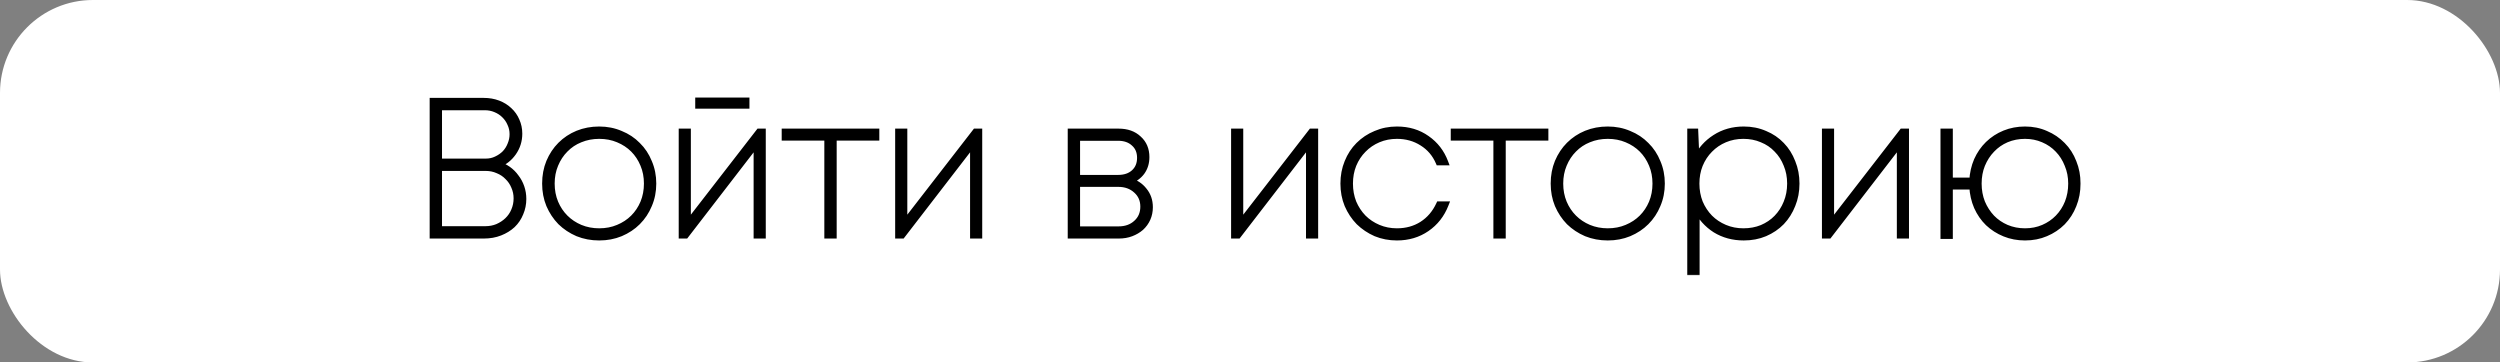<?xml version="1.0" encoding="UTF-8"?> <svg xmlns="http://www.w3.org/2000/svg" width="807" height="117" viewBox="0 0 807 117" fill="none"><rect x="0" y="0" width="807" height="117" fill="#808080" stroke="none"/><rect width="807" height="117" rx="30" fill="white"></rect><mask id="path-2-outside-1_1478_18484" maskUnits="userSpaceOnUse" x="138" y="31" width="534" height="58" fill="black"><rect fill="white" x="138" y="31" width="534" height="58"></rect><path d="M160.714 53.122C161.913 53.453 163.008 53.969 164 54.672C164.992 55.375 165.839 56.222 166.542 57.214C167.286 58.165 167.865 59.239 168.278 60.438C168.691 61.637 168.898 62.897 168.898 64.22C168.898 65.832 168.588 67.361 167.968 68.808C167.389 70.255 166.542 71.515 165.426 72.59C164.31 73.623 162.967 74.45 161.396 75.07C159.825 75.69 158.089 76 156.188 76H139.696V32.6H156.126C157.821 32.6 159.371 32.869 160.776 33.406C162.181 33.943 163.38 34.687 164.372 35.638C165.405 36.589 166.191 37.705 166.728 38.986C167.307 40.267 167.596 41.652 167.596 43.14C167.596 45.413 166.955 47.459 165.674 49.278C164.393 51.097 162.739 52.378 160.714 53.122ZM141.68 34.584V52.192H156.87C158.069 52.192 159.185 51.944 160.218 51.448C161.293 50.952 162.223 50.311 163.008 49.526C163.793 48.699 164.393 47.749 164.806 46.674C165.261 45.599 165.488 44.483 165.488 43.326C165.488 42.086 165.24 40.949 164.744 39.916C164.289 38.841 163.649 37.911 162.822 37.126C162.037 36.341 161.086 35.721 159.97 35.266C158.895 34.811 157.738 34.584 156.498 34.584H141.68ZM156.622 74.016C158.069 74.016 159.391 73.768 160.59 73.272C161.83 72.735 162.905 72.032 163.814 71.164C164.765 70.255 165.488 69.201 165.984 68.002C166.521 66.762 166.79 65.439 166.79 64.034C166.79 62.67 166.521 61.389 165.984 60.19C165.488 58.991 164.785 57.958 163.876 57.09C163.008 56.181 161.954 55.478 160.714 54.982C159.515 54.445 158.213 54.176 156.808 54.176H141.68V74.016H156.622ZM193.422 76.62C190.942 76.62 188.628 76.186 186.478 75.318C184.37 74.409 182.531 73.189 180.96 71.66C179.431 70.089 178.212 68.25 177.302 66.142C176.434 64.034 176 61.74 176 59.26C176 56.739 176.434 54.424 177.302 52.316C178.212 50.167 179.431 48.327 180.96 46.798C182.531 45.227 184.37 44.008 186.478 43.14C188.628 42.272 190.942 41.838 193.422 41.838C195.902 41.838 198.196 42.293 200.304 43.202C202.454 44.07 204.293 45.289 205.822 46.86C207.393 48.389 208.612 50.229 209.48 52.378C210.39 54.486 210.844 56.78 210.844 59.26C210.844 61.74 210.39 64.034 209.48 66.142C208.612 68.25 207.393 70.089 205.822 71.66C204.293 73.189 202.454 74.409 200.304 75.318C198.196 76.186 195.902 76.62 193.422 76.62ZM193.422 74.698C195.654 74.698 197.7 74.305 199.56 73.52C201.462 72.735 203.094 71.66 204.458 70.296C205.822 68.932 206.897 67.32 207.682 65.46C208.468 63.559 208.86 61.492 208.86 59.26C208.86 57.028 208.468 54.982 207.682 53.122C206.897 51.221 205.822 49.588 204.458 48.224C203.094 46.86 201.462 45.785 199.56 45C197.7 44.215 195.654 43.822 193.422 43.822C191.232 43.822 189.186 44.215 187.284 45C185.424 45.744 183.812 46.819 182.448 48.224C181.084 49.588 180.01 51.221 179.224 53.122C178.439 54.982 178.046 57.028 178.046 59.26C178.046 61.492 178.439 63.559 179.224 65.46C180.01 67.32 181.084 68.932 182.448 70.296C183.812 71.66 185.424 72.735 187.284 73.52C189.186 74.305 191.232 74.698 193.422 74.698ZM240.92 34.088H225.42V32.476H240.92V34.088ZM246.19 42.52V76H244.268V46.24L221.328 76H220.088V42.52H222.01V72.218L245.012 42.52H246.19ZM282.843 44.38H269.079V76H267.095V44.38H253.331V42.52H282.843V44.38ZM316.061 42.52V76H314.139V46.24L291.199 76H289.959V42.52H291.881V72.218L314.883 42.52H316.061ZM364.51 58.392C366.494 58.929 368.085 59.963 369.284 61.492C370.524 62.98 371.144 64.778 371.144 66.886C371.144 68.209 370.896 69.428 370.4 70.544C369.904 71.66 369.201 72.631 368.292 73.458C367.383 74.243 366.329 74.863 365.13 75.318C363.931 75.773 362.609 76 361.162 76H345.662V42.52H361.1C363.787 42.52 365.936 43.285 367.548 44.814C369.201 46.302 370.028 48.265 370.028 50.704C370.028 52.564 369.532 54.176 368.54 55.54C367.548 56.863 366.205 57.813 364.51 58.392ZM368.044 50.952C368.044 48.968 367.383 47.397 366.06 46.24C364.779 45.041 363.063 44.442 360.914 44.442H347.646V57.462H360.914C363.063 57.462 364.779 56.883 366.06 55.726C367.383 54.527 368.044 52.936 368.044 50.952ZM361.038 74.078C363.394 74.078 365.316 73.396 366.804 72.032C368.333 70.668 369.098 68.891 369.098 66.7C369.098 64.551 368.333 62.794 366.804 61.43C365.275 60.025 363.332 59.322 360.976 59.322H347.646V74.078H361.038ZM424.5 42.52V76H422.578V46.24L399.638 76H398.398V42.52H400.32V72.218L423.322 42.52H424.5ZM450.924 76.62C448.485 76.62 446.212 76.186 444.104 75.318C442.037 74.409 440.219 73.189 438.648 71.66C437.119 70.089 435.899 68.25 434.99 66.142C434.122 64.034 433.688 61.74 433.688 59.26C433.688 56.78 434.122 54.486 434.99 52.378C435.858 50.229 437.057 48.389 438.586 46.86C440.157 45.289 441.996 44.07 444.104 43.202C446.212 42.293 448.485 41.838 450.924 41.838C454.644 41.838 457.868 42.809 460.596 44.752C463.324 46.653 465.287 49.195 466.486 52.378H464.44C463.283 49.691 461.505 47.604 459.108 46.116C456.711 44.587 453.983 43.822 450.924 43.822C448.775 43.822 446.77 44.215 444.91 45C443.05 45.785 441.438 46.881 440.074 48.286C438.71 49.65 437.635 51.283 436.85 53.184C436.106 55.044 435.734 57.069 435.734 59.26C435.734 61.451 436.106 63.497 436.85 65.398C437.635 67.258 438.71 68.891 440.074 70.296C441.438 71.66 443.05 72.735 444.91 73.52C446.77 74.305 448.775 74.698 450.924 74.698C453.983 74.698 456.69 73.954 459.046 72.466C461.443 70.937 463.283 68.787 464.564 66.018H466.61C465.329 69.283 463.303 71.867 460.534 73.768C457.765 75.669 454.561 76.62 450.924 76.62ZM498.814 44.38H485.05V76H483.066V44.38H469.302V42.52H498.814V44.38ZM518.983 76.62C516.503 76.62 514.188 76.186 512.039 75.318C509.931 74.409 508.092 73.189 506.521 71.66C504.992 70.089 503.772 68.25 502.863 66.142C501.995 64.034 501.561 61.74 501.561 59.26C501.561 56.739 501.995 54.424 502.863 52.316C503.772 50.167 504.992 48.327 506.521 46.798C508.092 45.227 509.931 44.008 512.039 43.14C514.188 42.272 516.503 41.838 518.983 41.838C521.463 41.838 523.757 42.293 525.865 43.202C528.014 44.07 529.854 45.289 531.383 46.86C532.954 48.389 534.173 50.229 535.041 52.378C535.95 54.486 536.405 56.78 536.405 59.26C536.405 61.74 535.95 64.034 535.041 66.142C534.173 68.25 532.954 70.089 531.383 71.66C529.854 73.189 528.014 74.409 525.865 75.318C523.757 76.186 521.463 76.62 518.983 76.62ZM518.983 74.698C521.215 74.698 523.261 74.305 525.121 73.52C527.022 72.735 528.655 71.66 530.019 70.296C531.383 68.932 532.458 67.32 533.243 65.46C534.028 63.559 534.421 61.492 534.421 59.26C534.421 57.028 534.028 54.982 533.243 53.122C532.458 51.221 531.383 49.588 530.019 48.224C528.655 46.86 527.022 45.785 525.121 45C523.261 44.215 521.215 43.822 518.983 43.822C516.792 43.822 514.746 44.215 512.845 45C510.985 45.744 509.373 46.819 508.009 48.224C506.645 49.588 505.57 51.221 504.785 53.122C504 54.982 503.607 57.028 503.607 59.26C503.607 61.492 504 63.559 504.785 65.46C505.57 67.32 506.645 68.932 508.009 70.296C509.373 71.66 510.985 72.735 512.845 73.52C514.746 74.305 516.792 74.698 518.983 74.698ZM562.884 41.838C565.364 41.838 567.638 42.293 569.704 43.202C571.812 44.07 573.61 45.289 575.098 46.86C576.586 48.389 577.744 50.229 578.57 52.378C579.438 54.486 579.872 56.78 579.872 59.26C579.872 61.74 579.438 64.034 578.57 66.142C577.744 68.25 576.586 70.089 575.098 71.66C573.61 73.189 571.812 74.409 569.704 75.318C567.638 76.186 565.364 76.62 562.884 76.62C559.454 76.62 556.395 75.793 553.708 74.14C551.063 72.445 549.038 70.172 547.632 67.32V87.842H545.648V42.52H547.198L547.57 51.262C548.976 48.41 551.001 46.137 553.646 44.442C556.333 42.706 559.412 41.838 562.884 41.838ZM562.76 74.698C564.951 74.698 566.956 74.326 568.774 73.582C570.634 72.797 572.226 71.722 573.548 70.358C574.912 68.953 575.966 67.32 576.71 65.46C577.496 63.559 577.888 61.492 577.888 59.26C577.888 57.028 577.496 54.982 576.71 53.122C575.966 51.221 574.912 49.588 573.548 48.224C572.226 46.819 570.634 45.744 568.774 45C566.956 44.215 564.951 43.822 562.76 43.822C560.611 43.822 558.606 44.215 556.746 45C554.886 45.785 553.274 46.881 551.91 48.286C550.546 49.65 549.472 51.283 548.686 53.184C547.942 55.044 547.57 57.069 547.57 59.26C547.57 61.451 547.942 63.497 548.686 65.398C549.472 67.258 550.546 68.891 551.91 70.296C553.274 71.66 554.886 72.735 556.746 73.52C558.606 74.305 560.611 74.698 562.76 74.698ZM615.223 42.52V76H613.301V46.24L590.361 76H589.121V42.52H591.043V72.218L614.045 42.52H615.223ZM653.675 41.838C656.113 41.838 658.345 42.293 660.371 43.202C662.437 44.07 664.235 45.289 665.765 46.86C667.294 48.389 668.472 50.229 669.299 52.378C670.167 54.486 670.601 56.78 670.601 59.26C670.601 61.74 670.167 64.055 669.299 66.204C668.472 68.312 667.294 70.151 665.765 71.722C664.235 73.251 662.437 74.45 660.371 75.318C658.345 76.186 656.113 76.62 653.675 76.62C651.319 76.62 649.128 76.207 647.103 75.38C645.077 74.553 643.3 73.417 641.771 71.97C640.283 70.523 639.084 68.787 638.175 66.762C637.307 64.737 636.811 62.546 636.687 60.19H629.371V76.124H627.387V42.52H629.371V58.33H636.687C636.811 55.974 637.307 53.783 638.175 51.758C639.084 49.733 640.283 47.997 641.771 46.55C643.3 45.062 645.077 43.905 647.103 43.078C649.128 42.251 651.319 41.838 653.675 41.838ZM653.675 74.698C655.824 74.698 657.808 74.305 659.627 73.52C661.445 72.735 663.016 71.66 664.339 70.296C665.703 68.891 666.757 67.258 667.501 65.398C668.245 63.497 668.617 61.451 668.617 59.26C668.617 57.069 668.224 55.044 667.439 53.184C666.695 51.283 665.661 49.65 664.339 48.286C663.016 46.881 661.425 45.785 659.565 45C657.746 44.215 655.783 43.822 653.675 43.822C651.525 43.822 649.521 44.215 647.661 45C645.842 45.785 644.271 46.881 642.949 48.286C641.626 49.65 640.572 51.283 639.787 53.184C639.043 55.044 638.671 57.069 638.671 59.26C638.671 61.451 639.043 63.497 639.787 65.398C640.572 67.258 641.626 68.891 642.949 70.296C644.271 71.66 645.842 72.735 647.661 73.52C649.521 74.305 651.525 74.698 653.675 74.698Z"></path></mask><path d="M160.714 53.122C161.913 53.453 163.008 53.969 164 54.672C164.992 55.375 165.839 56.222 166.542 57.214C167.286 58.165 167.865 59.239 168.278 60.438C168.691 61.637 168.898 62.897 168.898 64.22C168.898 65.832 168.588 67.361 167.968 68.808C167.389 70.255 166.542 71.515 165.426 72.59C164.31 73.623 162.967 74.45 161.396 75.07C159.825 75.69 158.089 76 156.188 76H139.696V32.6H156.126C157.821 32.6 159.371 32.869 160.776 33.406C162.181 33.943 163.38 34.687 164.372 35.638C165.405 36.589 166.191 37.705 166.728 38.986C167.307 40.267 167.596 41.652 167.596 43.14C167.596 45.413 166.955 47.459 165.674 49.278C164.393 51.097 162.739 52.378 160.714 53.122ZM141.68 34.584V52.192H156.87C158.069 52.192 159.185 51.944 160.218 51.448C161.293 50.952 162.223 50.311 163.008 49.526C163.793 48.699 164.393 47.749 164.806 46.674C165.261 45.599 165.488 44.483 165.488 43.326C165.488 42.086 165.24 40.949 164.744 39.916C164.289 38.841 163.649 37.911 162.822 37.126C162.037 36.341 161.086 35.721 159.97 35.266C158.895 34.811 157.738 34.584 156.498 34.584H141.68ZM156.622 74.016C158.069 74.016 159.391 73.768 160.59 73.272C161.83 72.735 162.905 72.032 163.814 71.164C164.765 70.255 165.488 69.201 165.984 68.002C166.521 66.762 166.79 65.439 166.79 64.034C166.79 62.67 166.521 61.389 165.984 60.19C165.488 58.991 164.785 57.958 163.876 57.09C163.008 56.181 161.954 55.478 160.714 54.982C159.515 54.445 158.213 54.176 156.808 54.176H141.68V74.016H156.622ZM193.422 76.62C190.942 76.62 188.628 76.186 186.478 75.318C184.37 74.409 182.531 73.189 180.96 71.66C179.431 70.089 178.212 68.25 177.302 66.142C176.434 64.034 176 61.74 176 59.26C176 56.739 176.434 54.424 177.302 52.316C178.212 50.167 179.431 48.327 180.96 46.798C182.531 45.227 184.37 44.008 186.478 43.14C188.628 42.272 190.942 41.838 193.422 41.838C195.902 41.838 198.196 42.293 200.304 43.202C202.454 44.07 204.293 45.289 205.822 46.86C207.393 48.389 208.612 50.229 209.48 52.378C210.39 54.486 210.844 56.78 210.844 59.26C210.844 61.74 210.39 64.034 209.48 66.142C208.612 68.25 207.393 70.089 205.822 71.66C204.293 73.189 202.454 74.409 200.304 75.318C198.196 76.186 195.902 76.62 193.422 76.62ZM193.422 74.698C195.654 74.698 197.7 74.305 199.56 73.52C201.462 72.735 203.094 71.66 204.458 70.296C205.822 68.932 206.897 67.32 207.682 65.46C208.468 63.559 208.86 61.492 208.86 59.26C208.86 57.028 208.468 54.982 207.682 53.122C206.897 51.221 205.822 49.588 204.458 48.224C203.094 46.86 201.462 45.785 199.56 45C197.7 44.215 195.654 43.822 193.422 43.822C191.232 43.822 189.186 44.215 187.284 45C185.424 45.744 183.812 46.819 182.448 48.224C181.084 49.588 180.01 51.221 179.224 53.122C178.439 54.982 178.046 57.028 178.046 59.26C178.046 61.492 178.439 63.559 179.224 65.46C180.01 67.32 181.084 68.932 182.448 70.296C183.812 71.66 185.424 72.735 187.284 73.52C189.186 74.305 191.232 74.698 193.422 74.698ZM240.92 34.088H225.42V32.476H240.92V34.088ZM246.19 42.52V76H244.268V46.24L221.328 76H220.088V42.52H222.01V72.218L245.012 42.52H246.19ZM282.843 44.38H269.079V76H267.095V44.38H253.331V42.52H282.843V44.38ZM316.061 42.52V76H314.139V46.24L291.199 76H289.959V42.52H291.881V72.218L314.883 42.52H316.061ZM364.51 58.392C366.494 58.929 368.085 59.963 369.284 61.492C370.524 62.98 371.144 64.778 371.144 66.886C371.144 68.209 370.896 69.428 370.4 70.544C369.904 71.66 369.201 72.631 368.292 73.458C367.383 74.243 366.329 74.863 365.13 75.318C363.931 75.773 362.609 76 361.162 76H345.662V42.52H361.1C363.787 42.52 365.936 43.285 367.548 44.814C369.201 46.302 370.028 48.265 370.028 50.704C370.028 52.564 369.532 54.176 368.54 55.54C367.548 56.863 366.205 57.813 364.51 58.392ZM368.044 50.952C368.044 48.968 367.383 47.397 366.06 46.24C364.779 45.041 363.063 44.442 360.914 44.442H347.646V57.462H360.914C363.063 57.462 364.779 56.883 366.06 55.726C367.383 54.527 368.044 52.936 368.044 50.952ZM361.038 74.078C363.394 74.078 365.316 73.396 366.804 72.032C368.333 70.668 369.098 68.891 369.098 66.7C369.098 64.551 368.333 62.794 366.804 61.43C365.275 60.025 363.332 59.322 360.976 59.322H347.646V74.078H361.038ZM424.5 42.52V76H422.578V46.24L399.638 76H398.398V42.52H400.32V72.218L423.322 42.52H424.5ZM450.924 76.62C448.485 76.62 446.212 76.186 444.104 75.318C442.037 74.409 440.219 73.189 438.648 71.66C437.119 70.089 435.899 68.25 434.99 66.142C434.122 64.034 433.688 61.74 433.688 59.26C433.688 56.78 434.122 54.486 434.99 52.378C435.858 50.229 437.057 48.389 438.586 46.86C440.157 45.289 441.996 44.07 444.104 43.202C446.212 42.293 448.485 41.838 450.924 41.838C454.644 41.838 457.868 42.809 460.596 44.752C463.324 46.653 465.287 49.195 466.486 52.378H464.44C463.283 49.691 461.505 47.604 459.108 46.116C456.711 44.587 453.983 43.822 450.924 43.822C448.775 43.822 446.77 44.215 444.91 45C443.05 45.785 441.438 46.881 440.074 48.286C438.71 49.65 437.635 51.283 436.85 53.184C436.106 55.044 435.734 57.069 435.734 59.26C435.734 61.451 436.106 63.497 436.85 65.398C437.635 67.258 438.71 68.891 440.074 70.296C441.438 71.66 443.05 72.735 444.91 73.52C446.77 74.305 448.775 74.698 450.924 74.698C453.983 74.698 456.69 73.954 459.046 72.466C461.443 70.937 463.283 68.787 464.564 66.018H466.61C465.329 69.283 463.303 71.867 460.534 73.768C457.765 75.669 454.561 76.62 450.924 76.62ZM498.814 44.38H485.05V76H483.066V44.38H469.302V42.52H498.814V44.38ZM518.983 76.62C516.503 76.62 514.188 76.186 512.039 75.318C509.931 74.409 508.092 73.189 506.521 71.66C504.992 70.089 503.772 68.25 502.863 66.142C501.995 64.034 501.561 61.74 501.561 59.26C501.561 56.739 501.995 54.424 502.863 52.316C503.772 50.167 504.992 48.327 506.521 46.798C508.092 45.227 509.931 44.008 512.039 43.14C514.188 42.272 516.503 41.838 518.983 41.838C521.463 41.838 523.757 42.293 525.865 43.202C528.014 44.07 529.854 45.289 531.383 46.86C532.954 48.389 534.173 50.229 535.041 52.378C535.95 54.486 536.405 56.78 536.405 59.26C536.405 61.74 535.95 64.034 535.041 66.142C534.173 68.25 532.954 70.089 531.383 71.66C529.854 73.189 528.014 74.409 525.865 75.318C523.757 76.186 521.463 76.62 518.983 76.62ZM518.983 74.698C521.215 74.698 523.261 74.305 525.121 73.52C527.022 72.735 528.655 71.66 530.019 70.296C531.383 68.932 532.458 67.32 533.243 65.46C534.028 63.559 534.421 61.492 534.421 59.26C534.421 57.028 534.028 54.982 533.243 53.122C532.458 51.221 531.383 49.588 530.019 48.224C528.655 46.86 527.022 45.785 525.121 45C523.261 44.215 521.215 43.822 518.983 43.822C516.792 43.822 514.746 44.215 512.845 45C510.985 45.744 509.373 46.819 508.009 48.224C506.645 49.588 505.57 51.221 504.785 53.122C504 54.982 503.607 57.028 503.607 59.26C503.607 61.492 504 63.559 504.785 65.46C505.57 67.32 506.645 68.932 508.009 70.296C509.373 71.66 510.985 72.735 512.845 73.52C514.746 74.305 516.792 74.698 518.983 74.698ZM562.884 41.838C565.364 41.838 567.638 42.293 569.704 43.202C571.812 44.07 573.61 45.289 575.098 46.86C576.586 48.389 577.744 50.229 578.57 52.378C579.438 54.486 579.872 56.78 579.872 59.26C579.872 61.74 579.438 64.034 578.57 66.142C577.744 68.25 576.586 70.089 575.098 71.66C573.61 73.189 571.812 74.409 569.704 75.318C567.638 76.186 565.364 76.62 562.884 76.62C559.454 76.62 556.395 75.793 553.708 74.14C551.063 72.445 549.038 70.172 547.632 67.32V87.842H545.648V42.52H547.198L547.57 51.262C548.976 48.41 551.001 46.137 553.646 44.442C556.333 42.706 559.412 41.838 562.884 41.838ZM562.76 74.698C564.951 74.698 566.956 74.326 568.774 73.582C570.634 72.797 572.226 71.722 573.548 70.358C574.912 68.953 575.966 67.32 576.71 65.46C577.496 63.559 577.888 61.492 577.888 59.26C577.888 57.028 577.496 54.982 576.71 53.122C575.966 51.221 574.912 49.588 573.548 48.224C572.226 46.819 570.634 45.744 568.774 45C566.956 44.215 564.951 43.822 562.76 43.822C560.611 43.822 558.606 44.215 556.746 45C554.886 45.785 553.274 46.881 551.91 48.286C550.546 49.65 549.472 51.283 548.686 53.184C547.942 55.044 547.57 57.069 547.57 59.26C547.57 61.451 547.942 63.497 548.686 65.398C549.472 67.258 550.546 68.891 551.91 70.296C553.274 71.66 554.886 72.735 556.746 73.52C558.606 74.305 560.611 74.698 562.76 74.698ZM615.223 42.52V76H613.301V46.24L590.361 76H589.121V42.52H591.043V72.218L614.045 42.52H615.223ZM653.675 41.838C656.113 41.838 658.345 42.293 660.371 43.202C662.437 44.07 664.235 45.289 665.765 46.86C667.294 48.389 668.472 50.229 669.299 52.378C670.167 54.486 670.601 56.78 670.601 59.26C670.601 61.74 670.167 64.055 669.299 66.204C668.472 68.312 667.294 70.151 665.765 71.722C664.235 73.251 662.437 74.45 660.371 75.318C658.345 76.186 656.113 76.62 653.675 76.62C651.319 76.62 649.128 76.207 647.103 75.38C645.077 74.553 643.3 73.417 641.771 71.97C640.283 70.523 639.084 68.787 638.175 66.762C637.307 64.737 636.811 62.546 636.687 60.19H629.371V76.124H627.387V42.52H629.371V58.33H636.687C636.811 55.974 637.307 53.783 638.175 51.758C639.084 49.733 640.283 47.997 641.771 46.55C643.3 45.062 645.077 43.905 647.103 43.078C649.128 42.251 651.319 41.838 653.675 41.838ZM653.675 74.698C655.824 74.698 657.808 74.305 659.627 73.52C661.445 72.735 663.016 71.66 664.339 70.296C665.703 68.891 666.757 67.258 667.501 65.398C668.245 63.497 668.617 61.451 668.617 59.26C668.617 57.069 668.224 55.044 667.439 53.184C666.695 51.283 665.661 49.65 664.339 48.286C663.016 46.881 661.425 45.785 659.565 45C657.746 44.215 655.783 43.822 653.675 43.822C651.525 43.822 649.521 44.215 647.661 45C645.842 45.785 644.271 46.881 642.949 48.286C641.626 49.65 640.572 51.283 639.787 53.184C639.043 55.044 638.671 57.069 638.671 59.26C638.671 61.451 639.043 63.497 639.787 65.398C640.572 67.258 641.626 68.891 642.949 70.296C644.271 71.66 645.842 72.735 647.661 73.52C649.521 74.305 651.525 74.698 653.675 74.698Z" fill="black"></path><path d="M160.714 53.122L160.369 52.183L157.445 53.258L160.448 54.086L160.714 53.122ZM164 54.672L163.422 55.488L163.422 55.488L164 54.672ZM166.542 57.214L165.726 57.792L165.74 57.812L165.754 57.83L166.542 57.214ZM168.278 60.438L167.333 60.764L167.333 60.764L168.278 60.438ZM167.968 68.808L167.049 68.414L167.044 68.425L167.04 68.437L167.968 68.808ZM165.426 72.59L166.105 73.324L166.113 73.317L166.12 73.31L165.426 72.59ZM161.396 75.07L161.763 76L161.763 76L161.396 75.07ZM139.696 76H138.696V77H139.696V76ZM139.696 32.6V31.6H138.696V32.6H139.696ZM160.776 33.406L160.419 34.34L160.419 34.34L160.776 33.406ZM164.372 35.638L163.68 36.36L163.687 36.367L163.695 36.374L164.372 35.638ZM166.728 38.986L165.806 39.373L165.811 39.385L165.817 39.398L166.728 38.986ZM165.674 49.278L164.857 48.702L164.857 48.702L165.674 49.278ZM141.68 34.584V33.584H140.68V34.584H141.68ZM141.68 52.192H140.68V53.192H141.68V52.192ZM160.218 51.448L159.799 50.54L159.792 50.543L159.785 50.547L160.218 51.448ZM163.008 49.526L163.715 50.233L163.724 50.224L163.733 50.215L163.008 49.526ZM164.806 46.674L163.885 46.284L163.879 46.3L163.873 46.315L164.806 46.674ZM164.744 39.916L163.823 40.306L163.832 40.327L163.842 40.349L164.744 39.916ZM162.822 37.126L162.115 37.833L162.124 37.842L162.133 37.851L162.822 37.126ZM159.97 35.266L159.58 36.187L159.593 36.192L159.97 35.266ZM160.59 73.272L160.972 74.196L160.98 74.193L160.988 74.19L160.59 73.272ZM163.814 71.164L164.504 71.887L164.505 71.887L163.814 71.164ZM165.984 68.002L165.066 67.604L165.063 67.612L165.06 67.62L165.984 68.002ZM165.984 60.19L165.06 60.572L165.066 60.586L165.071 60.599L165.984 60.19ZM163.876 57.09L163.153 57.781L163.169 57.797L163.186 57.813L163.876 57.09ZM160.714 54.982L160.305 55.895L160.324 55.903L160.343 55.91L160.714 54.982ZM141.68 54.176V53.176H140.68V54.176H141.68ZM141.68 74.016H140.68V75.016H141.68V74.016ZM160.714 53.122L160.448 54.086C161.538 54.386 162.527 54.854 163.422 55.488L164 54.672L164.578 53.856C163.489 53.085 162.288 52.519 160.98 52.158L160.714 53.122ZM164 54.672L163.422 55.488C164.322 56.125 165.089 56.892 165.726 57.792L166.542 57.214L167.358 56.636C166.59 55.552 165.662 54.624 164.578 53.856L164 54.672ZM166.542 57.214L165.754 57.83C166.427 58.689 166.954 59.665 167.333 60.764L168.278 60.438L169.223 60.112C168.776 58.814 168.145 57.64 167.33 56.598L166.542 57.214ZM168.278 60.438L167.333 60.764C167.708 61.853 167.898 63.003 167.898 64.22H168.898H169.898C169.898 62.791 169.674 61.42 169.223 60.112L168.278 60.438ZM168.898 64.22H167.898C167.898 65.7 167.614 67.095 167.049 68.414L167.968 68.808L168.887 69.202C169.562 67.628 169.898 65.964 169.898 64.22H168.898ZM167.968 68.808L167.04 68.437C166.513 69.752 165.746 70.894 164.732 71.87L165.426 72.59L166.12 73.31C167.338 72.137 168.265 70.757 168.896 69.179L167.968 68.808ZM165.426 72.59L164.747 71.856C163.731 72.796 162.497 73.56 161.029 74.14L161.396 75.07L161.763 76C163.437 75.34 164.889 74.45 166.105 73.324L165.426 72.59ZM161.396 75.07L161.029 74.14C159.589 74.708 157.979 75 156.188 75V76V77C158.199 77 160.062 76.672 161.763 76L161.396 75.07ZM156.188 76V75H139.696V76V77H156.188V76ZM139.696 76H140.696V32.6H139.696H138.696V76H139.696ZM139.696 32.6V33.6H156.126V32.6V31.6H139.696V32.6ZM156.126 32.6V33.6C157.714 33.6 159.141 33.852 160.419 34.34L160.776 33.406L161.133 32.472C159.6 31.886 157.927 31.6 156.126 31.6V32.6ZM160.776 33.406L160.419 34.34C161.711 34.834 162.793 35.51 163.68 36.36L164.372 35.638L165.064 34.916C163.967 33.865 162.651 33.052 161.133 32.472L160.776 33.406ZM164.372 35.638L163.695 36.374C164.624 37.228 165.325 38.225 165.806 39.373L166.728 38.986L167.65 38.599C167.057 37.184 166.187 35.949 165.049 34.902L164.372 35.638ZM166.728 38.986L165.817 39.398C166.334 40.542 166.596 41.785 166.596 43.14H167.596H168.596C168.596 41.519 168.28 39.993 167.639 38.574L166.728 38.986ZM167.596 43.14H166.596C166.596 45.212 166.016 47.056 164.857 48.702L165.674 49.278L166.491 49.854C167.894 47.863 168.596 45.615 168.596 43.14H167.596ZM165.674 49.278L164.857 48.702C163.688 50.36 162.198 51.512 160.369 52.183L160.714 53.122L161.059 54.061C163.281 53.244 165.097 51.833 166.491 49.854L165.674 49.278ZM141.68 34.584H140.68V52.192H141.68H142.68V34.584H141.68ZM141.68 52.192V53.192H156.87V52.192V51.192H141.68V52.192ZM156.87 52.192V53.192C158.211 53.192 159.476 52.913 160.651 52.349L160.218 51.448L159.785 50.547C158.893 50.975 157.926 51.192 156.87 51.192V52.192ZM160.218 51.448L160.637 52.356C161.812 51.814 162.841 51.107 163.715 50.233L163.008 49.526L162.301 48.819C161.604 49.516 160.774 50.09 159.799 50.54L160.218 51.448ZM163.008 49.526L163.733 50.215C164.61 49.292 165.279 48.229 165.739 47.033L164.806 46.674L163.873 46.315C163.506 47.268 162.977 48.107 162.283 48.837L163.008 49.526ZM164.806 46.674L165.727 47.064C166.233 45.867 166.488 44.618 166.488 43.326H165.488H164.488C164.488 44.348 164.288 45.332 163.885 46.284L164.806 46.674ZM165.488 43.326H166.488C166.488 41.949 166.212 40.663 165.646 39.483L164.744 39.916L163.842 40.349C164.268 41.236 164.488 42.223 164.488 43.326H165.488ZM164.744 39.916L165.665 39.526C165.158 38.328 164.439 37.283 163.511 36.401L162.822 37.126L162.133 37.851C162.858 38.539 163.421 39.355 163.823 40.306L164.744 39.916ZM162.822 37.126L163.529 36.419C162.642 35.532 161.576 34.84 160.347 34.34L159.97 35.266L159.593 36.192C160.596 36.601 161.432 37.15 162.115 37.833L162.822 37.126ZM159.97 35.266L160.36 34.345C159.154 33.835 157.863 33.584 156.498 33.584V34.584V35.584C157.613 35.584 158.637 35.788 159.58 36.187L159.97 35.266ZM156.498 34.584V33.584H141.68V34.584V35.584H156.498V34.584ZM156.622 74.016V75.016C158.185 75.016 159.639 74.748 160.972 74.196L160.59 73.272L160.208 72.348C159.143 72.788 157.953 73.016 156.622 73.016V74.016ZM160.59 73.272L160.988 74.19C162.328 73.609 163.504 72.843 164.504 71.887L163.814 71.164L163.124 70.441C162.306 71.221 161.332 71.861 160.192 72.354L160.59 73.272ZM163.814 71.164L164.505 71.887C165.555 70.883 166.358 69.713 166.908 68.384L165.984 68.002L165.06 67.62C164.618 68.688 163.975 69.627 163.123 70.441L163.814 71.164ZM165.984 68.002L166.902 68.4C167.495 67.029 167.79 65.57 167.79 64.034H166.79H165.79C165.79 65.308 165.547 66.495 165.066 67.604L165.984 68.002ZM166.79 64.034H167.79C167.79 62.535 167.494 61.113 166.897 59.781L165.984 60.19L165.071 60.599C165.549 61.664 165.79 62.806 165.79 64.034H166.79ZM165.984 60.19L166.908 59.808C166.361 58.484 165.58 57.334 164.566 56.367L163.876 57.09L163.186 57.813C163.991 58.582 164.615 59.498 165.06 60.572L165.984 60.19ZM163.876 57.09L164.599 56.4C163.626 55.38 162.45 54.599 161.085 54.053L160.714 54.982L160.343 55.91C161.458 56.357 162.39 56.981 163.153 57.781L163.876 57.09ZM160.714 54.982L161.123 54.069C159.787 53.471 158.344 53.176 156.808 53.176V54.176V55.176C158.082 55.176 159.244 55.419 160.305 55.895L160.714 54.982ZM156.808 54.176V53.176H141.68V54.176V55.176H156.808V54.176ZM141.68 54.176H140.68V74.016H141.68H142.68V54.176H141.68ZM141.68 74.016V75.016H156.622V74.016V73.016H141.68V74.016ZM186.478 75.318L186.082 76.236L186.093 76.241L186.104 76.245L186.478 75.318ZM180.96 71.66L180.244 72.358L180.253 72.367L180.263 72.376L180.96 71.66ZM177.302 66.142L176.378 66.523L176.381 66.53L176.384 66.538L177.302 66.142ZM177.302 52.316L176.381 51.926L176.378 51.935L177.302 52.316ZM180.96 46.798L180.253 46.091L180.253 46.091L180.96 46.798ZM186.478 43.14L186.104 42.213L186.098 42.215L186.478 43.14ZM200.304 43.202L199.908 44.12L199.919 44.125L199.93 44.129L200.304 43.202ZM205.822 46.86L205.106 47.558L205.115 47.567L205.125 47.577L205.822 46.86ZM209.48 52.378L208.553 52.752L208.558 52.763L208.562 52.774L209.48 52.378ZM209.48 66.142L208.562 65.746L208.559 65.754L208.556 65.761L209.48 66.142ZM205.822 71.66L206.529 72.367L206.529 72.367L205.822 71.66ZM200.304 75.318L200.685 76.243L200.694 76.239L200.304 75.318ZM199.56 73.52L199.179 72.596L199.171 72.599L199.56 73.52ZM204.458 70.296L203.751 69.589L203.751 69.589L204.458 70.296ZM207.682 65.46L208.604 65.849L208.607 65.842L207.682 65.46ZM207.682 53.122L206.758 53.504L206.761 53.511L207.682 53.122ZM204.458 48.224L203.751 48.931L203.751 48.931L204.458 48.224ZM199.56 45L199.171 45.921L199.179 45.924L199.56 45ZM187.284 45L187.656 45.928L187.666 45.924L187.284 45ZM182.448 48.224L183.155 48.931L183.161 48.926L183.166 48.92L182.448 48.224ZM179.224 53.122L180.146 53.511L180.149 53.504L179.224 53.122ZM179.224 65.46L178.3 65.842L178.303 65.849L179.224 65.46ZM182.448 70.296L183.155 69.589L183.155 69.589L182.448 70.296ZM187.284 73.52L186.895 74.441L186.903 74.444L187.284 73.52ZM193.422 76.62V75.62C191.062 75.62 188.875 75.207 186.853 74.391L186.478 75.318L186.104 76.245C188.38 77.165 190.823 77.62 193.422 77.62V76.62ZM186.478 75.318L186.874 74.4C184.873 73.536 183.137 72.384 181.658 70.944L180.96 71.66L180.263 72.376C181.925 73.995 183.868 75.281 186.082 76.236L186.478 75.318ZM180.96 71.66L181.677 70.962C180.237 69.483 179.084 67.747 178.221 65.746L177.302 66.142L176.384 66.538C177.34 68.753 178.626 70.695 180.244 72.358L180.96 71.66ZM177.302 66.142L178.227 65.761C177.413 63.784 177 61.621 177 59.26H176H175C175 61.859 175.456 64.284 176.378 66.523L177.302 66.142ZM176 59.26H177C177 56.855 177.414 54.672 178.227 52.697L177.302 52.316L176.378 51.935C175.455 54.176 175 56.622 175 59.26H176ZM177.302 52.316L178.223 52.706C179.087 50.666 180.236 48.936 181.667 47.505L180.96 46.798L180.253 46.091C178.626 47.718 177.337 49.668 176.381 51.926L177.302 52.316ZM180.96 46.798L181.667 47.505C183.142 46.03 184.87 44.884 186.859 44.065L186.478 43.14L186.098 42.215C183.871 43.132 181.92 44.424 180.253 46.091L180.96 46.798ZM186.478 43.14L186.853 44.067C188.875 43.251 191.062 42.838 193.422 42.838V41.838V40.838C190.823 40.838 188.38 41.293 186.104 42.213L186.478 43.14ZM193.422 41.838V42.838C195.777 42.838 197.935 43.269 199.908 44.12L200.304 43.202L200.7 42.284C198.458 41.316 196.028 40.838 193.422 40.838V41.838ZM200.304 43.202L199.93 44.129C201.958 44.948 203.679 46.092 205.106 47.558L205.822 46.86L206.539 46.162C204.907 44.487 202.949 43.192 200.679 42.275L200.304 43.202ZM205.822 46.86L205.125 47.577C206.59 49.004 207.734 50.724 208.553 52.752L209.48 52.378L210.408 52.004C209.491 49.733 208.196 47.775 206.52 46.144L205.822 46.86ZM209.48 52.378L208.562 52.774C209.413 54.747 209.844 56.905 209.844 59.26H210.844H211.844C211.844 56.655 211.366 54.225 210.399 51.982L209.48 52.378ZM210.844 59.26H209.844C209.844 61.615 209.413 63.773 208.562 65.746L209.48 66.142L210.399 66.538C211.366 64.295 211.844 61.865 211.844 59.26H210.844ZM209.48 66.142L208.556 65.761C207.737 67.751 206.59 69.478 205.115 70.953L205.822 71.66L206.529 72.367C208.196 70.701 209.488 68.749 210.405 66.523L209.48 66.142ZM205.822 71.66L205.115 70.953C203.684 72.384 201.955 73.534 199.915 74.397L200.304 75.318L200.694 76.239C202.953 75.284 204.902 73.995 206.529 72.367L205.822 71.66ZM200.304 75.318L199.924 74.393C197.947 75.207 195.783 75.62 193.422 75.62V76.62V77.62C196.021 77.62 198.446 77.165 200.685 76.243L200.304 75.318ZM193.422 74.698V75.698C195.774 75.698 197.954 75.284 199.949 74.441L199.56 73.52L199.171 72.599C197.447 73.327 195.535 73.698 193.422 73.698V74.698ZM199.56 73.52L199.942 74.444C201.957 73.612 203.702 72.466 205.165 71.003L204.458 70.296L203.751 69.589C202.486 70.854 200.966 71.857 199.179 72.596L199.56 73.52ZM204.458 70.296L205.165 71.003C206.625 69.544 207.771 67.822 208.604 65.849L207.682 65.46L206.761 65.071C206.024 66.818 205.02 68.32 203.751 69.589L204.458 70.296ZM207.682 65.46L208.607 65.842C209.446 63.809 209.86 61.612 209.86 59.26H208.86H207.86C207.86 61.372 207.489 63.308 206.758 65.078L207.682 65.46ZM208.86 59.26H209.86C209.86 56.908 209.446 54.728 208.604 52.733L207.682 53.122L206.761 53.511C207.489 55.236 207.86 57.148 207.86 59.26H208.86ZM207.682 53.122L208.607 52.74C207.774 50.725 206.629 48.98 205.165 47.517L204.458 48.224L203.751 48.931C205.016 50.196 206.02 51.716 206.758 53.504L207.682 53.122ZM204.458 48.224L205.165 47.517C203.702 46.054 201.957 44.908 199.942 44.076L199.56 45L199.179 45.924C200.966 46.663 202.486 47.666 203.751 48.931L204.458 48.224ZM199.56 45L199.949 44.079C197.954 43.236 195.774 42.822 193.422 42.822V43.822V44.822C195.535 44.822 197.447 45.193 199.171 45.921L199.56 45ZM193.422 43.822V42.822C191.109 42.822 188.933 43.237 186.903 44.076L187.284 45L187.666 45.924C189.439 45.192 191.354 44.822 193.422 44.822V43.822ZM187.284 45L186.913 44.072C184.926 44.867 183.195 46.019 181.731 47.528L182.448 48.224L183.166 48.92C184.43 47.618 185.923 46.621 187.656 45.928L187.284 45ZM182.448 48.224L181.741 47.517C180.278 48.98 179.132 50.725 178.3 52.74L179.224 53.122L180.149 53.504C180.887 51.716 181.891 50.196 183.155 48.931L182.448 48.224ZM179.224 53.122L178.303 52.733C177.461 54.728 177.046 56.908 177.046 59.26H178.046H179.046C179.046 57.148 179.418 55.236 180.146 53.511L179.224 53.122ZM178.046 59.26H177.046C177.046 61.612 177.461 63.809 178.3 65.842L179.224 65.46L180.149 65.078C179.417 63.308 179.046 61.372 179.046 59.26H178.046ZM179.224 65.46L178.303 65.849C179.136 67.822 180.282 69.544 181.741 71.003L182.448 70.296L183.155 69.589C181.887 68.32 180.883 66.818 180.146 65.071L179.224 65.46ZM182.448 70.296L181.741 71.003C183.201 72.463 184.922 73.608 186.895 74.441L187.284 73.52L187.673 72.599C185.927 71.861 184.424 70.857 183.155 69.589L182.448 70.296ZM187.284 73.52L186.903 74.444C188.933 75.283 191.109 75.698 193.422 75.698V74.698V73.698C191.354 73.698 189.439 73.328 187.666 72.596L187.284 73.52ZM240.92 34.088V35.088H241.92V34.088H240.92ZM225.42 34.088H224.42V35.088H225.42V34.088ZM225.42 32.476V31.476H224.42V32.476H225.42ZM240.92 32.476H241.92V31.476H240.92V32.476ZM246.19 42.52H247.19V41.52H246.19V42.52ZM246.19 76V77H247.19V76H246.19ZM244.268 76H243.268V77H244.268V76ZM244.268 46.24H245.268V43.305L243.476 45.63L244.268 46.24ZM221.328 76V77H221.819L222.12 76.611L221.328 76ZM220.088 76H219.088V77H220.088V76ZM220.088 42.52V41.52H219.088V42.52H220.088ZM222.01 42.52H223.01V41.52H222.01V42.52ZM222.01 72.218H221.01V75.142L222.8 72.83L222.01 72.218ZM245.012 42.52V41.52H244.521L244.221 41.908L245.012 42.52ZM240.92 34.088V33.088H225.42V34.088V35.088H240.92V34.088ZM225.42 34.088H226.42V32.476H225.42H224.42V34.088H225.42ZM225.42 32.476V33.476H240.92V32.476V31.476H225.42V32.476ZM240.92 32.476H239.92V34.088H240.92H241.92V32.476H240.92ZM246.19 42.52H245.19V76H246.19H247.19V42.52H246.19ZM246.19 76V75H244.268V76V77H246.19V76ZM244.268 76H245.268V46.24H244.268H243.268V76H244.268ZM244.268 46.24L243.476 45.63L220.536 75.389L221.328 76L222.12 76.611L245.06 46.85L244.268 46.24ZM221.328 76V75H220.088V76V77H221.328V76ZM220.088 76H221.088V42.52H220.088H219.088V76H220.088ZM220.088 42.52V43.52H222.01V42.52V41.52H220.088V42.52ZM222.01 42.52H221.01V72.218H222.01H223.01V42.52H222.01ZM222.01 72.218L222.8 72.83L245.802 43.132L245.012 42.52L244.221 41.908L221.219 71.606L222.01 72.218ZM245.012 42.52V43.52H246.19V42.52V41.52H245.012V42.52ZM282.843 44.38V45.38H283.843V44.38H282.843ZM269.079 44.38V43.38H268.079V44.38H269.079ZM269.079 76V77H270.079V76H269.079ZM267.095 76H266.095V77H267.095V76ZM267.095 44.38H268.095V43.38H267.095V44.38ZM253.331 44.38H252.331V45.38H253.331V44.38ZM253.331 42.52V41.52H252.331V42.52H253.331ZM282.843 42.52H283.843V41.52H282.843V42.52ZM282.843 44.38V43.38H269.079V44.38V45.38H282.843V44.38ZM269.079 44.38H268.079V76H269.079H270.079V44.38H269.079ZM269.079 76V75H267.095V76V77H269.079V76ZM267.095 76H268.095V44.38H267.095H266.095V76H267.095ZM267.095 44.38V43.38H253.331V44.38V45.38H267.095V44.38ZM253.331 44.38H254.331V42.52H253.331H252.331V44.38H253.331ZM253.331 42.52V43.52H282.843V42.52V41.52H253.331V42.52ZM282.843 42.52H281.843V44.38H282.843H283.843V42.52H282.843ZM316.061 42.52H317.061V41.52H316.061V42.52ZM316.061 76V77H317.061V76H316.061ZM314.139 76H313.139V77H314.139V76ZM314.139 46.24H315.139V43.305L313.347 45.63L314.139 46.24ZM291.199 76V77H291.691L291.991 76.611L291.199 76ZM289.959 76H288.959V77H289.959V76ZM289.959 42.52V41.52H288.959V42.52H289.959ZM291.881 42.52H292.881V41.52H291.881V42.52ZM291.881 72.218H290.881V75.142L292.671 72.83L291.881 72.218ZM314.883 42.52V41.52H314.392L314.092 41.908L314.883 42.52ZM316.061 42.52H315.061V76H316.061H317.061V42.52H316.061ZM316.061 76V75H314.139V76V77H316.061V76ZM314.139 76H315.139V46.24H314.139H313.139V76H314.139ZM314.139 46.24L313.347 45.63L290.407 75.389L291.199 76L291.991 76.611L314.931 46.85L314.139 46.24ZM291.199 76V75H289.959V76V77H291.199V76ZM289.959 76H290.959V42.52H289.959H288.959V76H289.959ZM289.959 42.52V43.52H291.881V42.52V41.52H289.959V42.52ZM291.881 42.52H290.881V72.218H291.881H292.881V42.52H291.881ZM291.881 72.218L292.671 72.83L315.673 43.132L314.883 42.52L314.092 41.908L291.09 71.606L291.881 72.218ZM314.883 42.52V43.52H316.061V42.52V41.52H314.883V42.52ZM364.51 58.392L364.187 57.446L361.092 58.502L364.249 59.357L364.51 58.392ZM369.284 61.492L368.497 62.109L368.506 62.121L368.516 62.132L369.284 61.492ZM370.4 70.544L369.486 70.138L369.486 70.138L370.4 70.544ZM368.292 73.458L368.946 74.215L368.955 74.207L368.965 74.198L368.292 73.458ZM365.13 75.318L365.485 76.253L365.485 76.253L365.13 75.318ZM345.662 76H344.662V77H345.662V76ZM345.662 42.52V41.52H344.662V42.52H345.662ZM367.548 44.814L366.86 45.539L366.869 45.548L366.879 45.557L367.548 44.814ZM368.54 55.54L369.34 56.14L369.344 56.134L369.349 56.128L368.54 55.54ZM366.06 46.24L365.377 46.97L365.389 46.982L365.401 46.993L366.06 46.24ZM347.646 44.442V43.442H346.646V44.442H347.646ZM347.646 57.462H346.646V58.462H347.646V57.462ZM366.06 55.726L366.73 56.468L366.731 56.467L366.06 55.726ZM366.804 72.032L366.138 71.286L366.128 71.295L366.804 72.032ZM366.804 61.43L366.127 62.166L366.133 62.171L366.138 62.176L366.804 61.43ZM347.646 59.322V58.322H346.646V59.322H347.646ZM347.646 74.078H346.646V75.078H347.646V74.078ZM364.51 58.392L364.249 59.357C366.037 59.842 367.439 60.76 368.497 62.109L369.284 61.492L370.071 60.875C368.731 59.166 366.951 58.017 364.771 57.427L364.51 58.392ZM369.284 61.492L368.516 62.132C369.592 63.424 370.144 64.99 370.144 66.886H371.144H372.144C372.144 64.566 371.456 62.536 370.052 60.852L369.284 61.492ZM371.144 66.886H370.144C370.144 68.081 369.921 69.16 369.486 70.138L370.4 70.544L371.314 70.95C371.871 69.696 372.144 68.337 372.144 66.886H371.144ZM370.4 70.544L369.486 70.138C369.047 71.126 368.427 71.984 367.619 72.718L368.292 73.458L368.965 74.198C369.976 73.278 370.761 72.194 371.314 70.95L370.4 70.544ZM368.292 73.458L367.638 72.701C366.823 73.405 365.872 73.967 364.775 74.383L365.13 75.318L365.485 76.253C366.785 75.76 367.942 75.082 368.946 74.215L368.292 73.458ZM365.13 75.318L364.775 74.383C363.704 74.79 362.503 75 361.162 75V76V77C362.714 77 364.159 76.756 365.485 76.253L365.13 75.318ZM361.162 76V75H345.662V76V77H361.162V76ZM345.662 76H346.662V42.52H345.662H344.662V76H345.662ZM345.662 42.52V43.52H361.1V42.52V41.52H345.662V42.52ZM361.1 42.52V43.52C363.587 43.52 365.471 44.222 366.86 45.539L367.548 44.814L368.236 44.089C366.401 42.347 363.986 41.52 361.1 41.52V42.52ZM367.548 44.814L366.879 45.557C368.3 46.836 369.028 48.518 369.028 50.704H370.028H371.028C371.028 48.012 370.103 45.768 368.217 44.071L367.548 44.814ZM370.028 50.704H369.028C369.028 52.376 368.586 53.776 367.731 54.952L368.54 55.54L369.349 56.128C370.478 54.576 371.028 52.752 371.028 50.704H370.028ZM368.54 55.54L367.74 54.94C366.879 56.089 365.708 56.926 364.187 57.446L364.51 58.392L364.833 59.338C366.701 58.7 368.217 57.637 369.34 56.14L368.54 55.54ZM368.044 50.952H369.044C369.044 48.721 368.287 46.86 366.718 45.487L366.06 46.24L365.401 46.993C366.478 47.934 367.044 49.215 367.044 50.952H368.044ZM366.06 46.24L366.743 45.51C365.237 44.101 363.257 43.442 360.914 43.442V44.442V45.442C362.87 45.442 364.32 45.982 365.377 46.97L366.06 46.24ZM360.914 44.442V43.442H347.646V44.442V45.442H360.914V44.442ZM347.646 44.442H346.646V57.462H347.646H348.646V44.442H347.646ZM347.646 57.462V58.462H360.914V57.462V56.462H347.646V57.462ZM360.914 57.462V58.462C363.248 58.462 365.223 57.829 366.73 56.468L366.06 55.726L365.39 54.984C364.334 55.937 362.879 56.462 360.914 56.462V57.462ZM366.06 55.726L366.731 56.467C368.288 55.056 369.044 53.183 369.044 50.952H368.044H367.044C367.044 52.689 366.477 53.998 365.388 54.985L366.06 55.726ZM361.038 74.078V75.078C363.6 75.078 365.777 74.33 367.48 72.769L366.804 72.032L366.128 71.295C364.855 72.462 363.188 73.078 361.038 73.078V74.078ZM366.804 72.032L367.47 72.778C369.228 71.21 370.098 69.153 370.098 66.7H369.098H368.098C368.098 68.628 367.439 70.126 366.138 71.286L366.804 72.032ZM369.098 66.7H370.098C370.098 64.281 369.223 62.248 367.47 60.684L366.804 61.43L366.138 62.176C367.443 63.34 368.098 64.82 368.098 66.7H369.098ZM366.804 61.43L367.481 60.694C365.742 59.096 363.546 58.322 360.976 58.322V59.322V60.322C363.118 60.322 364.808 60.954 366.127 62.166L366.804 61.43ZM360.976 59.322V58.322H347.646V59.322V60.322H360.976V59.322ZM347.646 59.322H346.646V74.078H347.646H348.646V59.322H347.646ZM347.646 74.078V75.078H361.038V74.078V73.078H347.646V74.078ZM424.5 42.52H425.5V41.52H424.5V42.52ZM424.5 76V77H425.5V76H424.5ZM422.578 76H421.578V77H422.578V76ZM422.578 46.24H423.578V43.305L421.786 45.63L422.578 46.24ZM399.638 76V77H400.13L400.43 76.611L399.638 76ZM398.398 76H397.398V77H398.398V76ZM398.398 42.52V41.52H397.398V42.52H398.398ZM400.32 42.52H401.32V41.52H400.32V42.52ZM400.32 72.218H399.32V75.142L401.111 72.83L400.32 72.218ZM423.322 42.52V41.52H422.832L422.532 41.908L423.322 42.52ZM424.5 42.52H423.5V76H424.5H425.5V42.52H424.5ZM424.5 76V75H422.578V76V77H424.5V76ZM422.578 76H423.578V46.24H422.578H421.578V76H422.578ZM422.578 46.24L421.786 45.63L398.846 75.389L399.638 76L400.43 76.611L423.37 46.85L422.578 46.24ZM399.638 76V75H398.398V76V77H399.638V76ZM398.398 76H399.398V42.52H398.398H397.398V76H398.398ZM398.398 42.52V43.52H400.32V42.52V41.52H398.398V42.52ZM400.32 42.52H399.32V72.218H400.32H401.32V42.52H400.32ZM400.32 72.218L401.111 72.83L424.113 43.132L423.322 42.52L422.532 41.908L399.53 71.606L400.32 72.218ZM423.322 42.52V43.52H424.5V42.52V41.52H423.322V42.52ZM444.104 75.318L443.701 76.233L443.712 76.238L443.723 76.243L444.104 75.318ZM438.648 71.66L437.931 72.358L437.941 72.367L437.95 72.376L438.648 71.66ZM434.99 66.142L434.065 66.523L434.068 66.53L434.072 66.538L434.99 66.142ZM434.99 52.378L435.915 52.759L435.917 52.752L434.99 52.378ZM438.586 46.86L437.879 46.153L437.879 46.153L438.586 46.86ZM444.104 43.202L444.485 44.127L444.492 44.123L444.5 44.12L444.104 43.202ZM460.596 44.752L460.016 45.567L460.024 45.572L460.596 44.752ZM466.486 52.378V53.378H467.931L467.422 52.026L466.486 52.378ZM464.44 52.378L463.521 52.774L463.782 53.378H464.44V52.378ZM459.108 46.116L458.57 46.959L458.581 46.966L459.108 46.116ZM444.91 45L445.299 45.921L445.299 45.921L444.91 45ZM440.074 48.286L440.781 48.993L440.786 48.988L440.791 48.983L440.074 48.286ZM436.85 53.184L435.926 52.802L435.921 52.813L436.85 53.184ZM436.85 65.398L435.919 65.762L435.923 65.775L435.929 65.787L436.85 65.398ZM440.074 70.296L439.356 70.993L439.362 70.998L439.367 71.003L440.074 70.296ZM444.91 73.52L444.521 74.441L444.521 74.441L444.91 73.52ZM459.046 72.466L459.58 73.311L459.584 73.309L459.046 72.466ZM464.564 66.018V65.018H463.925L463.656 65.598L464.564 66.018ZM466.61 66.018L467.541 66.383L468.077 65.018H466.61V66.018ZM460.534 73.768L459.968 72.944L459.968 72.944L460.534 73.768ZM450.924 76.62V75.62C448.607 75.62 446.464 75.208 444.485 74.393L444.104 75.318L443.723 76.243C445.96 77.164 448.364 77.62 450.924 77.62V76.62ZM444.104 75.318L444.507 74.403C442.546 73.54 440.828 72.387 439.346 70.944L438.648 71.66L437.95 72.376C439.609 73.992 441.528 75.277 443.701 76.233L444.104 75.318ZM438.648 71.66L439.364 70.962C437.924 69.483 436.771 67.747 435.908 65.746L434.99 66.142L434.072 66.538C435.027 68.753 436.313 70.695 437.931 72.358L438.648 71.66ZM434.99 66.142L435.915 65.761C435.101 63.784 434.688 61.621 434.688 59.26H433.688H432.688C432.688 61.859 433.143 64.284 434.065 66.523L434.99 66.142ZM433.688 59.26H434.688C434.688 56.899 435.101 54.736 435.915 52.759L434.99 52.378L434.065 51.997C433.143 54.236 432.688 56.661 432.688 59.26H433.688ZM434.99 52.378L435.917 52.752C436.738 50.719 437.865 48.995 439.293 47.567L438.586 46.86L437.879 46.153C436.248 47.784 434.977 49.739 434.063 52.004L434.99 52.378ZM438.586 46.86L439.293 47.567C440.768 46.092 442.495 44.946 444.485 44.127L444.104 43.202L443.723 42.277C441.496 43.194 439.545 44.486 437.879 46.153L438.586 46.86ZM444.104 43.202L444.5 44.12C446.475 43.268 448.613 42.838 450.924 42.838V41.838V40.838C448.358 40.838 445.949 41.317 443.708 42.284L444.104 43.202ZM450.924 41.838V42.838C454.46 42.838 457.476 43.758 460.016 45.567L460.596 44.752L461.176 43.937C458.26 41.861 454.828 40.838 450.924 40.838V41.838ZM460.596 44.752L460.024 45.572C462.582 47.355 464.421 49.732 465.55 52.73L466.486 52.378L467.422 52.026C466.154 48.658 464.066 45.951 461.168 43.932L460.596 44.752ZM466.486 52.378V51.378H464.44V52.378V53.378H466.486V52.378ZM464.44 52.378L465.358 51.982C464.123 49.115 462.213 46.866 459.635 45.266L459.108 46.116L458.581 46.966C460.797 48.342 462.442 50.267 463.521 52.774L464.44 52.378ZM459.108 46.116L459.646 45.273C457.075 43.633 454.158 42.822 450.924 42.822V43.822V44.822C453.807 44.822 456.346 45.54 458.57 46.959L459.108 46.116ZM450.924 43.822V42.822C448.65 42.822 446.512 43.238 444.521 44.079L444.91 45L445.299 45.921C447.028 45.191 448.899 44.822 450.924 44.822V43.822ZM444.91 45L444.521 44.079C442.541 44.915 440.817 46.085 439.356 47.59L440.074 48.286L440.791 48.983C442.059 47.676 443.558 46.656 445.299 45.921L444.91 45ZM440.074 48.286L439.367 47.579C437.904 49.042 436.758 50.787 435.926 52.802L436.85 53.184L437.774 53.566C438.513 51.778 439.516 50.258 440.781 48.993L440.074 48.286ZM436.85 53.184L435.921 52.813C435.126 54.801 434.734 56.954 434.734 59.26H435.734H436.734C436.734 57.185 437.086 55.287 437.778 53.555L436.85 53.184ZM435.734 59.26H434.734C434.734 61.566 435.126 63.737 435.919 65.762L436.85 65.398L437.781 65.034C437.086 63.257 436.734 61.335 436.734 59.26H435.734ZM436.85 65.398L435.929 65.787C436.761 67.758 437.903 69.495 439.356 70.993L440.074 70.296L440.791 69.6C439.517 68.286 438.51 66.758 437.771 65.009L436.85 65.398ZM440.074 70.296L439.367 71.003C440.826 72.463 442.548 73.608 444.521 74.441L444.91 73.52L445.299 72.599C443.552 71.861 442.05 70.857 440.781 69.589L440.074 70.296ZM444.91 73.52L444.521 74.441C446.512 75.282 448.65 75.698 450.924 75.698V74.698V73.698C448.899 73.698 447.028 73.329 445.299 72.599L444.91 73.52ZM450.924 74.698V75.698C454.152 75.698 457.049 74.91 459.58 73.311L459.046 72.466L458.512 71.621C456.331 72.998 453.813 73.698 450.924 73.698V74.698ZM459.046 72.466L459.584 73.309C462.154 71.669 464.116 69.368 465.471 66.438L464.564 66.018L463.656 65.598C462.449 68.207 460.732 70.204 458.508 71.623L459.046 72.466ZM464.564 66.018V67.018H466.61V66.018V65.018H464.564V66.018ZM466.61 66.018L465.679 65.653C464.467 68.741 462.565 71.161 459.968 72.944L460.534 73.768L461.1 74.592C464.042 72.573 466.19 69.826 467.541 66.383L466.61 66.018ZM460.534 73.768L459.968 72.944C457.379 74.721 454.377 75.62 450.924 75.62V76.62V77.62C454.746 77.62 458.15 76.618 461.1 74.592L460.534 73.768ZM498.814 44.38V45.38H499.814V44.38H498.814ZM485.05 44.38V43.38H484.05V44.38H485.05ZM485.05 76V77H486.05V76H485.05ZM483.066 76H482.066V77H483.066V76ZM483.066 44.38H484.066V43.38H483.066V44.38ZM469.302 44.38H468.302V45.38H469.302V44.38ZM469.302 42.52V41.52H468.302V42.52H469.302ZM498.814 42.52H499.814V41.52H498.814V42.52ZM498.814 44.38V43.38H485.05V44.38V45.38H498.814V44.38ZM485.05 44.38H484.05V76H485.05H486.05V44.38H485.05ZM485.05 76V75H483.066V76V77H485.05V76ZM483.066 76H484.066V44.38H483.066H482.066V76H483.066ZM483.066 44.38V43.38H469.302V44.38V45.38H483.066V44.38ZM469.302 44.38H470.302V42.52H469.302H468.302V44.38H469.302ZM469.302 42.52V43.52H498.814V42.52V41.52H469.302V42.52ZM498.814 42.52H497.814V44.38H498.814H499.814V42.52H498.814ZM512.039 75.318L511.643 76.236L511.654 76.241L511.664 76.245L512.039 75.318ZM506.521 71.66L505.804 72.358L505.814 72.367L505.823 72.376L506.521 71.66ZM502.863 66.142L501.938 66.523L501.941 66.53L501.945 66.538L502.863 66.142ZM502.863 52.316L501.942 51.926L501.938 51.935L502.863 52.316ZM506.521 46.798L505.814 46.091L505.814 46.091L506.521 46.798ZM512.039 43.14L511.664 42.213L511.658 42.215L512.039 43.14ZM525.865 43.202L525.469 44.12L525.48 44.125L525.49 44.129L525.865 43.202ZM531.383 46.86L530.666 47.558L530.676 47.567L530.685 47.577L531.383 46.86ZM535.041 52.378L534.114 52.752L534.118 52.763L534.123 52.774L535.041 52.378ZM535.041 66.142L534.123 65.746L534.119 65.754L534.116 65.761L535.041 66.142ZM531.383 71.66L532.09 72.367L532.09 72.367L531.383 71.66ZM525.865 75.318L526.246 76.243L526.255 76.239L525.865 75.318ZM525.121 73.52L524.739 72.596L524.732 72.599L525.121 73.52ZM530.019 70.296L529.312 69.589L529.312 69.589L530.019 70.296ZM533.243 65.46L534.164 65.849L534.167 65.842L533.243 65.46ZM533.243 53.122L532.319 53.504L532.322 53.511L533.243 53.122ZM530.019 48.224L529.312 48.931L529.312 48.931L530.019 48.224ZM525.121 45L524.732 45.921L524.739 45.924L525.121 45ZM512.845 45L513.216 45.928L513.227 45.924L512.845 45ZM508.009 48.224L508.716 48.931L508.721 48.926L508.727 48.92L508.009 48.224ZM504.785 53.122L505.706 53.511L505.709 53.504L504.785 53.122ZM504.785 65.46L503.861 65.842L503.864 65.849L504.785 65.46ZM508.009 70.296L508.716 69.589L508.716 69.589L508.009 70.296ZM512.845 73.52L512.456 74.441L512.463 74.444L512.845 73.52ZM518.983 76.62V75.62C516.622 75.62 514.436 75.207 512.413 74.391L512.039 75.318L511.664 76.245C513.941 77.165 516.384 77.62 518.983 77.62V76.62ZM512.039 75.318L512.435 74.4C510.434 73.536 508.698 72.384 507.219 70.944L506.521 71.66L505.823 72.376C507.485 73.995 509.428 75.281 511.643 76.236L512.039 75.318ZM506.521 71.66L507.237 70.962C505.797 69.483 504.644 67.747 503.781 65.746L502.863 66.142L501.945 66.538C502.9 68.753 504.186 70.695 505.804 72.358L506.521 71.66ZM502.863 66.142L503.788 65.761C502.974 63.784 502.561 61.621 502.561 59.26H501.561H500.561C500.561 61.859 501.016 64.284 501.938 66.523L502.863 66.142ZM501.561 59.26H502.561C502.561 56.855 502.974 54.672 503.788 52.697L502.863 52.316L501.938 51.935C501.016 54.176 500.561 56.622 500.561 59.26H501.561ZM502.863 52.316L503.784 52.706C504.647 50.666 505.797 48.936 507.228 47.505L506.521 46.798L505.814 46.091C504.186 47.718 502.897 49.668 501.942 51.926L502.863 52.316ZM506.521 46.798L507.228 47.505C508.703 46.03 510.43 44.884 512.42 44.065L512.039 43.14L511.658 42.215C509.431 43.132 507.48 44.424 505.814 46.091L506.521 46.798ZM512.039 43.14L512.413 44.067C514.436 43.251 516.622 42.838 518.983 42.838V41.838V40.838C516.384 40.838 513.941 41.293 511.664 42.213L512.039 43.14ZM518.983 41.838V42.838C521.338 42.838 523.496 43.269 525.469 44.12L525.865 43.202L526.261 42.284C524.018 41.316 521.588 40.838 518.983 40.838V41.838ZM525.865 43.202L525.49 44.129C527.519 44.948 529.239 46.092 530.666 47.558L531.383 46.86L532.099 46.162C530.468 44.487 528.51 43.192 526.239 42.275L525.865 43.202ZM531.383 46.86L530.685 47.577C532.151 49.004 533.295 50.724 534.114 52.752L535.041 52.378L535.968 52.004C535.051 49.733 533.756 47.775 532.081 46.144L531.383 46.86ZM535.041 52.378L534.123 52.774C534.974 54.747 535.405 56.905 535.405 59.26H536.405H537.405C537.405 56.655 536.927 54.225 535.959 51.982L535.041 52.378ZM536.405 59.26H535.405C535.405 61.615 534.974 63.773 534.123 65.746L535.041 66.142L535.959 66.538C536.927 64.295 537.405 61.865 537.405 59.26H536.405ZM535.041 66.142L534.116 65.761C533.297 67.751 532.151 69.478 530.676 70.953L531.383 71.66L532.09 72.367C533.757 70.701 535.049 68.749 535.966 66.523L535.041 66.142ZM531.383 71.66L530.676 70.953C529.245 72.384 527.515 73.534 525.475 74.397L525.865 75.318L526.255 76.239C528.513 75.284 530.463 73.995 532.09 72.367L531.383 71.66ZM525.865 75.318L525.484 74.393C523.507 75.207 521.344 75.62 518.983 75.62V76.62V77.62C521.582 77.62 524.007 77.165 526.246 76.243L525.865 75.318ZM518.983 74.698V75.698C521.334 75.698 523.514 75.284 525.51 74.441L525.121 73.52L524.732 72.599C523.007 73.327 521.095 73.698 518.983 73.698V74.698ZM525.121 73.52L525.503 74.444C527.518 73.612 529.263 72.466 530.726 71.003L530.019 70.296L529.312 69.589C528.047 70.854 526.527 71.857 524.739 72.596L525.121 73.52ZM530.019 70.296L530.726 71.003C532.186 69.544 533.331 67.822 534.164 65.849L533.243 65.46L532.322 65.071C531.584 66.818 530.58 68.32 529.312 69.589L530.019 70.296ZM533.243 65.46L534.167 65.842C535.007 63.809 535.421 61.612 535.421 59.26H534.421H533.421C533.421 61.372 533.05 63.308 532.319 65.078L533.243 65.46ZM534.421 59.26H535.421C535.421 56.908 535.007 54.728 534.164 52.733L533.243 53.122L532.322 53.511C533.05 55.236 533.421 57.148 533.421 59.26H534.421ZM533.243 53.122L534.167 52.74C533.335 50.725 532.189 48.98 530.726 47.517L530.019 48.224L529.312 48.931C530.577 50.196 531.58 51.716 532.319 53.504L533.243 53.122ZM530.019 48.224L530.726 47.517C529.263 46.054 527.518 44.908 525.503 44.076L525.121 45L524.739 45.924C526.527 46.663 528.047 47.666 529.312 48.931L530.019 48.224ZM525.121 45L525.51 44.079C523.514 43.236 521.334 42.822 518.983 42.822V43.822V44.822C521.095 44.822 523.007 45.193 524.732 45.921L525.121 45ZM518.983 43.822V42.822C516.67 42.822 514.493 43.237 512.463 44.076L512.845 45L513.227 45.924C514.999 45.192 516.915 44.822 518.983 44.822V43.822ZM512.845 45L512.474 44.072C510.486 44.867 508.755 46.019 507.291 47.528L508.009 48.224L508.727 48.92C509.99 47.618 511.484 46.621 513.216 45.928L512.845 45ZM508.009 48.224L507.302 47.517C505.839 48.98 504.693 50.725 503.861 52.74L504.785 53.122L505.709 53.504C506.448 51.716 507.451 50.196 508.716 48.931L508.009 48.224ZM504.785 53.122L503.864 52.733C503.021 54.728 502.607 56.908 502.607 59.26H503.607H504.607C504.607 57.148 504.978 55.236 505.706 53.511L504.785 53.122ZM503.607 59.26H502.607C502.607 61.612 503.021 63.809 503.861 65.842L504.785 65.46L505.709 65.078C504.978 63.308 504.607 61.372 504.607 59.26H503.607ZM504.785 65.46L503.864 65.849C504.697 67.822 505.842 69.544 507.302 71.003L508.009 70.296L508.716 69.589C507.448 68.32 506.444 66.818 505.706 65.071L504.785 65.46ZM508.009 70.296L507.302 71.003C508.761 72.463 510.483 73.608 512.456 74.441L512.845 73.52L513.234 72.599C511.487 71.861 509.985 70.857 508.716 69.589L508.009 70.296ZM512.845 73.52L512.463 74.444C514.493 75.283 516.67 75.698 518.983 75.698V74.698V73.698C516.915 73.698 514.999 73.328 513.227 72.596L512.845 73.52ZM569.704 43.202L569.302 44.117L569.312 44.122L569.324 44.127L569.704 43.202ZM575.098 46.86L574.372 47.548L574.382 47.557L575.098 46.86ZM578.57 52.378L577.637 52.737L577.641 52.748L577.646 52.759L578.57 52.378ZM578.57 66.142L577.646 65.761L577.642 65.769L577.639 65.777L578.57 66.142ZM575.098 71.66L575.815 72.357L575.824 72.348L575.098 71.66ZM569.704 75.318L570.092 76.24L570.1 76.236L569.704 75.318ZM553.708 74.14L553.169 74.982L553.176 74.987L553.184 74.992L553.708 74.14ZM547.632 67.32L548.529 66.878L546.632 67.32H547.632ZM547.632 87.842V88.842H548.632V87.842H547.632ZM545.648 87.842H544.648V88.842H545.648V87.842ZM545.648 42.52V41.52H544.648V42.52H545.648ZM547.198 42.52L548.197 42.477L548.157 41.52H547.198V42.52ZM547.57 51.262L546.571 51.304L548.467 51.704L547.57 51.262ZM553.646 44.442L554.186 45.284L554.189 45.282L553.646 44.442ZM568.774 73.582L569.153 74.508L569.163 74.503L568.774 73.582ZM573.548 70.358L572.831 69.662L572.83 69.662L573.548 70.358ZM576.71 65.46L575.786 65.078L575.782 65.089L576.71 65.46ZM576.71 53.122L575.779 53.486L575.784 53.499L575.789 53.511L576.71 53.122ZM573.548 48.224L572.82 48.909L572.83 48.92L572.841 48.931L573.548 48.224ZM568.774 45L568.378 45.918L568.39 45.923L568.403 45.928L568.774 45ZM556.746 45L557.135 45.921L557.135 45.921L556.746 45ZM551.91 48.286L552.617 48.993L552.623 48.988L552.628 48.983L551.91 48.286ZM548.686 53.184L547.762 52.802L547.758 52.813L548.686 53.184ZM548.686 65.398L547.755 65.762L547.76 65.775L547.765 65.787L548.686 65.398ZM551.91 70.296L551.193 70.993L551.198 70.998L551.203 71.003L551.91 70.296ZM556.746 73.52L556.357 74.441L556.357 74.441L556.746 73.52ZM562.884 41.838V42.838C565.239 42.838 567.374 43.269 569.302 44.117L569.704 43.202L570.107 42.287C567.901 41.316 565.489 40.838 562.884 40.838V41.838ZM569.704 43.202L569.324 44.127C571.308 44.944 572.987 46.085 574.372 47.548L575.098 46.86L575.824 46.172C574.234 44.494 572.316 43.196 570.085 42.277L569.704 43.202ZM575.098 46.86L574.382 47.557C575.768 48.982 576.855 50.704 577.637 52.737L578.57 52.378L579.504 52.019C578.632 49.754 577.405 47.796 575.815 46.163L575.098 46.86ZM578.57 52.378L577.646 52.759C578.46 54.736 578.872 56.899 578.872 59.26H579.872H580.872C580.872 56.661 580.417 54.236 579.495 51.997L578.57 52.378ZM579.872 59.26H578.872C578.872 61.621 578.46 63.784 577.646 65.761L578.57 66.142L579.495 66.523C580.417 64.284 580.872 61.859 580.872 59.26H579.872ZM578.57 66.142L577.639 65.777C576.857 67.771 575.768 69.499 574.372 70.972L575.098 71.66L575.824 72.348C577.405 70.679 578.63 68.729 579.501 66.507L578.57 66.142ZM575.098 71.66L574.382 70.963C572.992 72.391 571.305 73.538 569.308 74.4L569.704 75.318L570.1 76.236C572.319 75.279 574.229 73.987 575.815 72.357L575.098 71.66ZM569.704 75.318L569.317 74.396C567.385 75.207 565.245 75.62 562.884 75.62V76.62V77.62C565.483 77.62 567.89 77.165 570.091 76.24L569.704 75.318ZM562.884 76.62V75.62C559.622 75.62 556.748 74.836 554.232 73.288L553.708 74.14L553.184 74.992C556.042 76.75 559.285 77.62 562.884 77.62V76.62ZM553.708 74.14L554.248 73.298C551.758 71.703 549.855 69.569 548.529 66.878L547.632 67.32L546.735 67.762C548.22 70.775 550.368 73.188 553.169 74.982L553.708 74.14ZM547.632 67.32H546.632V87.842H547.632H548.632V67.32H547.632ZM547.632 87.842V86.842H545.648V87.842V88.842H547.632V87.842ZM545.648 87.842H546.648V42.52H545.648H544.648V87.842H545.648ZM545.648 42.52V43.52H547.198V42.52V41.52H545.648V42.52ZM547.198 42.52L546.199 42.562L546.571 51.304L547.57 51.262L548.569 51.219L548.197 42.477L547.198 42.52ZM547.57 51.262L548.467 51.704C549.793 49.013 551.696 46.879 554.186 45.284L553.646 44.442L553.107 43.6C550.306 45.394 548.158 47.807 546.673 50.82L547.57 51.262ZM553.646 44.442L554.189 45.282C556.7 43.659 559.588 42.838 562.884 42.838V41.838V40.838C559.237 40.838 555.966 41.753 553.104 43.602L553.646 44.442ZM562.76 74.698V75.698C565.066 75.698 567.201 75.306 569.153 74.507L568.774 73.582L568.396 72.656C566.71 73.346 564.836 73.698 562.76 73.698V74.698ZM568.774 73.582L569.163 74.503C571.139 73.669 572.844 72.52 574.266 71.054L573.548 70.358L572.83 69.662C571.607 70.924 570.13 71.924 568.385 72.661L568.774 73.582ZM573.548 70.358L574.266 71.055C575.723 69.553 576.847 67.81 577.639 65.831L576.71 65.46L575.782 65.089C575.085 66.83 574.102 68.352 572.831 69.662L573.548 70.358ZM576.71 65.46L577.635 65.842C578.474 63.809 578.888 61.612 578.888 59.26H577.888H576.888C576.888 61.372 576.517 63.308 575.786 65.078L576.71 65.46ZM577.888 59.26H578.888C578.888 56.908 578.474 54.728 577.632 52.733L576.71 53.122L575.789 53.511C576.517 55.236 576.888 57.148 576.888 59.26H577.888ZM576.71 53.122L577.642 52.758C576.85 50.735 575.723 48.984 574.255 47.517L573.548 48.224L572.841 48.931C574.102 50.192 575.082 51.706 575.779 53.486L576.71 53.122ZM573.548 48.224L574.276 47.539C572.85 46.023 571.136 44.867 569.146 44.072L568.774 45L568.403 45.928C570.133 46.62 571.601 47.614 572.82 48.909L573.548 48.224ZM568.774 45L569.171 44.082C567.214 43.237 565.073 42.822 562.76 42.822V43.822V44.822C564.829 44.822 566.697 45.192 568.378 45.918L568.774 45ZM562.76 43.822V42.822C560.486 42.822 558.348 43.238 556.357 44.079L556.746 45L557.135 45.921C558.864 45.191 560.736 44.822 562.76 44.822V43.822ZM556.746 45L556.357 44.079C554.378 44.915 552.653 46.085 551.193 47.59L551.91 48.286L552.628 48.983C553.896 47.676 555.395 46.656 557.135 45.921L556.746 45ZM551.91 48.286L551.203 47.579C549.74 49.042 548.594 50.787 547.762 52.802L548.686 53.184L549.611 53.566C550.349 51.778 551.353 50.258 552.617 48.993L551.91 48.286ZM548.686 53.184L547.758 52.813C546.962 54.801 546.57 56.954 546.57 59.26H547.57H548.57C548.57 57.185 548.922 55.287 549.615 53.555L548.686 53.184ZM547.57 59.26H546.57C546.57 61.566 546.962 63.737 547.755 65.762L548.686 65.398L549.618 65.034C548.922 63.257 548.57 61.335 548.57 59.26H547.57ZM548.686 65.398L547.765 65.787C548.597 67.758 549.74 69.495 551.193 70.993L551.91 70.296L552.628 69.6C551.353 68.286 550.346 66.758 549.608 65.009L548.686 65.398ZM551.91 70.296L551.203 71.003C552.663 72.463 554.384 73.608 556.357 74.441L556.746 73.52L557.135 72.599C555.388 71.861 553.886 70.857 552.617 69.589L551.91 70.296ZM556.746 73.52L556.357 74.441C558.348 75.282 560.486 75.698 562.76 75.698V74.698V73.698C560.736 73.698 558.864 73.329 557.135 72.599L556.746 73.52ZM615.223 42.52H616.223V41.52H615.223V42.52ZM615.223 76V77H616.223V76H615.223ZM613.301 76H612.301V77H613.301V76ZM613.301 46.24H614.301V43.305L612.509 45.63L613.301 46.24ZM590.361 76V77H590.853L591.153 76.611L590.361 76ZM589.121 76H588.121V77H589.121V76ZM589.121 42.52V41.52H588.121V42.52H589.121ZM591.043 42.52H592.043V41.52H591.043V42.52ZM591.043 72.218H590.043V75.142L591.834 72.83L591.043 72.218ZM614.045 42.52V41.52H613.555L613.254 41.908L614.045 42.52ZM615.223 42.52H614.223V76H615.223H616.223V42.52H615.223ZM615.223 76V75H613.301V76V77H615.223V76ZM613.301 76H614.301V46.24H613.301H612.301V76H613.301ZM613.301 46.24L612.509 45.63L589.569 75.389L590.361 76L591.153 76.611L614.093 46.85L613.301 46.24ZM590.361 76V75H589.121V76V77H590.361V76ZM589.121 76H590.121V42.52H589.121H588.121V76H589.121ZM589.121 42.52V43.52H591.043V42.52V41.52H589.121V42.52ZM591.043 42.52H590.043V72.218H591.043H592.043V42.52H591.043ZM591.043 72.218L591.834 72.83L614.836 43.132L614.045 42.52L613.254 41.908L590.252 71.606L591.043 72.218ZM614.045 42.52V43.52H615.223V42.52V41.52H614.045V42.52ZM660.371 43.202L659.961 44.114L659.972 44.119L659.983 44.124L660.371 43.202ZM665.765 46.86L665.048 47.558L665.057 47.567L665.765 46.86ZM669.299 52.378L668.365 52.737L668.369 52.748L668.374 52.759L669.299 52.378ZM669.299 66.204L668.371 65.829L668.368 65.839L669.299 66.204ZM665.765 71.722L666.472 72.429L666.481 72.42L665.765 71.722ZM660.371 75.318L659.983 74.396L659.977 74.399L660.371 75.318ZM647.103 75.38L646.725 76.306L646.725 76.306L647.103 75.38ZM641.771 71.97L641.073 72.687L641.083 72.697L641.771 71.97ZM638.175 66.762L637.255 67.156L637.259 67.164L637.262 67.172L638.175 66.762ZM636.687 60.19L637.685 60.137L637.635 59.19H636.687V60.19ZM629.371 60.19V59.19H628.371V60.19H629.371ZM629.371 76.124V77.124H630.371V76.124H629.371ZM627.387 76.124H626.387V77.124H627.387V76.124ZM627.387 42.52V41.52H626.387V42.52H627.387ZM629.371 42.52H630.371V41.52H629.371V42.52ZM629.371 58.33H628.371V59.33H629.371V58.33ZM636.687 58.33V59.33H637.635L637.685 58.383L636.687 58.33ZM638.175 51.758L637.262 51.348L637.259 51.356L637.255 51.364L638.175 51.758ZM641.771 46.55L642.468 47.267L642.468 47.267L641.771 46.55ZM647.103 43.078L646.725 42.152L646.725 42.152L647.103 43.078ZM664.339 70.296L663.621 69.6L663.621 69.6L664.339 70.296ZM667.501 65.398L668.429 65.769L668.432 65.762L667.501 65.398ZM667.439 53.184L666.507 53.548L666.512 53.561L666.517 53.573L667.439 53.184ZM664.339 48.286L663.61 48.971L663.615 48.977L663.621 48.982L664.339 48.286ZM659.565 45L659.168 45.918L659.176 45.921L659.565 45ZM647.661 45L647.272 44.079L647.264 44.082L647.661 45ZM642.949 48.286L643.666 48.982L643.672 48.977L643.677 48.971L642.949 48.286ZM639.787 53.184L638.862 52.802L638.858 52.813L639.787 53.184ZM639.787 65.398L638.855 65.762L638.86 65.775L638.865 65.787L639.787 65.398ZM642.949 70.296L642.22 70.981L642.225 70.987L642.231 70.992L642.949 70.296ZM647.661 73.52L647.264 74.438L647.272 74.441L647.661 73.52ZM653.675 41.838V42.838C655.986 42.838 658.077 43.268 659.961 44.114L660.371 43.202L660.78 42.29C658.614 41.317 656.24 40.838 653.675 40.838V41.838ZM660.371 43.202L659.983 44.124C661.929 44.941 663.614 46.085 665.048 47.558L665.765 46.86L666.481 46.162C664.856 44.493 662.945 43.199 660.758 42.28L660.371 43.202ZM665.765 46.86L665.057 47.567C666.482 48.991 667.585 50.71 668.365 52.737L669.299 52.378L670.232 52.019C669.358 49.748 668.106 47.788 666.472 46.153L665.765 46.86ZM669.299 52.378L668.374 52.759C669.188 54.736 669.601 56.899 669.601 59.26H670.601H671.601C671.601 56.661 671.145 54.236 670.223 51.997L669.299 52.378ZM670.601 59.26H669.601C669.601 61.621 669.188 63.807 668.371 65.829L669.299 66.204L670.226 66.579C671.145 64.302 671.601 61.859 671.601 59.26H670.601ZM669.299 66.204L668.368 65.839C667.588 67.827 666.481 69.552 665.048 71.024L665.765 71.722L666.481 72.42C668.106 70.75 669.356 68.797 670.23 66.569L669.299 66.204ZM665.765 71.722L665.057 71.015C663.623 72.449 661.935 73.576 659.983 74.396L660.371 75.318L660.758 76.24C662.94 75.324 664.847 74.053 666.472 72.429L665.765 71.722ZM660.371 75.318L659.977 74.399C658.088 75.208 655.992 75.62 653.675 75.62V76.62V77.62C656.234 77.62 658.602 77.164 660.764 76.237L660.371 75.318ZM653.675 76.62V75.62C651.438 75.62 649.377 75.228 647.48 74.454L647.103 75.38L646.725 76.306C648.879 77.185 651.199 77.62 653.675 77.62V76.62ZM647.103 75.38L647.48 74.454C645.565 73.672 643.894 72.602 642.458 71.243L641.771 71.97L641.083 72.697C642.706 74.231 644.589 75.434 646.725 76.306L647.103 75.38ZM641.771 71.97L642.468 71.253C641.076 69.9 639.948 68.271 639.087 66.352L638.175 66.762L637.262 67.172C638.22 69.304 639.489 71.146 641.073 72.687L641.771 71.97ZM638.175 66.762L639.094 66.368C638.275 64.458 637.803 62.384 637.685 60.137L636.687 60.19L635.688 60.243C635.818 62.708 636.338 65.015 637.255 67.156L638.175 66.762ZM636.687 60.19V59.19H629.371V60.19V61.19H636.687V60.19ZM629.371 60.19H628.371V76.124H629.371H630.371V60.19H629.371ZM629.371 76.124V75.124H627.387V76.124V77.124H629.371V76.124ZM627.387 76.124H628.387V42.52H627.387H626.387V76.124H627.387ZM627.387 42.52V43.52H629.371V42.52V41.52H627.387V42.52ZM629.371 42.52H628.371V58.33H629.371H630.371V42.52H629.371ZM629.371 58.33V59.33H636.687V58.33V57.33H629.371V58.33ZM636.687 58.33L637.685 58.383C637.803 56.136 638.275 54.062 639.094 52.152L638.175 51.758L637.255 51.364C636.338 53.505 635.818 55.812 635.688 58.277L636.687 58.33ZM638.175 51.758L639.087 52.168C639.948 50.249 641.076 48.62 642.468 47.267L641.771 46.55L641.073 45.833C639.489 47.374 638.22 49.216 637.262 51.348L638.175 51.758ZM641.771 46.55L642.468 47.267C643.903 45.871 645.571 44.783 647.48 44.004L647.103 43.078L646.725 42.152C644.583 43.026 642.697 44.253 641.073 45.833L641.771 46.55ZM647.103 43.078L647.48 44.004C649.377 43.23 651.438 42.838 653.675 42.838V41.838V40.838C651.199 40.838 648.879 41.273 646.725 42.152L647.103 43.078ZM653.675 74.698V75.698C655.949 75.698 658.069 75.282 660.023 74.438L659.627 73.52L659.23 72.602C657.547 73.329 655.699 73.698 653.675 73.698V74.698ZM659.627 73.52L660.023 74.438C661.957 73.603 663.638 72.454 665.056 70.992L664.339 70.296L663.621 69.6C662.393 70.865 660.933 71.867 659.23 72.602L659.627 73.52ZM664.339 70.296L665.056 70.993C666.513 69.491 667.638 67.748 668.429 65.769L667.501 65.398L666.572 65.027C665.875 66.768 664.892 68.29 663.621 69.6L664.339 70.296ZM667.501 65.398L668.432 65.762C669.224 63.737 669.617 61.566 669.617 59.26H668.617H667.617C667.617 61.335 667.265 63.257 666.569 65.034L667.501 65.398ZM668.617 59.26H669.617C669.617 56.947 669.201 54.788 668.36 52.795L667.439 53.184L666.517 53.573C667.246 55.3 667.617 57.191 667.617 59.26H668.617ZM667.439 53.184L668.37 52.82C667.581 50.804 666.478 49.056 665.056 47.59L664.339 48.286L663.621 48.982C664.844 50.244 665.808 51.761 666.507 53.548L667.439 53.184ZM664.339 48.286L665.067 47.601C663.644 46.089 661.936 44.916 659.954 44.079L659.565 45L659.176 45.921C660.913 46.655 662.388 47.672 663.61 48.971L664.339 48.286ZM659.565 45L659.961 44.082C658.009 43.239 655.91 42.822 653.675 42.822V43.822V44.822C655.655 44.822 657.483 45.19 659.168 45.918L659.565 45ZM653.675 43.822V42.822C651.4 42.822 649.262 43.238 647.272 44.079L647.661 45L648.05 45.921C649.779 45.191 651.65 44.822 653.675 44.822V43.822ZM647.661 45L647.264 44.082C645.324 44.92 643.639 46.093 642.22 47.601L642.949 48.286L643.677 48.971C644.903 47.668 646.36 46.651 648.057 45.918L647.661 45ZM642.949 48.286L642.231 47.59C640.813 49.052 639.692 50.794 638.862 52.802L639.787 53.184L640.711 53.566C641.452 51.772 642.439 50.248 643.666 48.982L642.949 48.286ZM639.787 53.184L638.858 52.813C638.063 54.801 637.671 56.954 637.671 59.26H638.671H639.671C639.671 57.185 640.023 55.287 640.715 53.555L639.787 53.184ZM638.671 59.26H637.671C637.671 61.566 638.063 63.737 638.855 65.762L639.787 65.398L640.718 65.034C640.022 63.257 639.671 61.335 639.671 59.26H638.671ZM639.787 65.398L638.865 65.787C639.695 67.751 640.813 69.486 642.22 70.981L642.949 70.296L643.677 69.611C642.439 68.296 641.449 66.765 640.708 65.009L639.787 65.398ZM642.949 70.296L642.231 70.992C643.649 72.454 645.33 73.603 647.264 74.438L647.661 73.52L648.057 72.602C646.354 71.867 644.894 70.865 643.666 69.6L642.949 70.296ZM647.661 73.52L647.272 74.441C649.262 75.282 651.4 75.698 653.675 75.698V74.698V73.698C651.65 73.698 649.779 73.329 648.05 72.599L647.661 73.52Z" fill="black" mask="url(#path-2-outside-1_1478_18484)"></path></svg> 